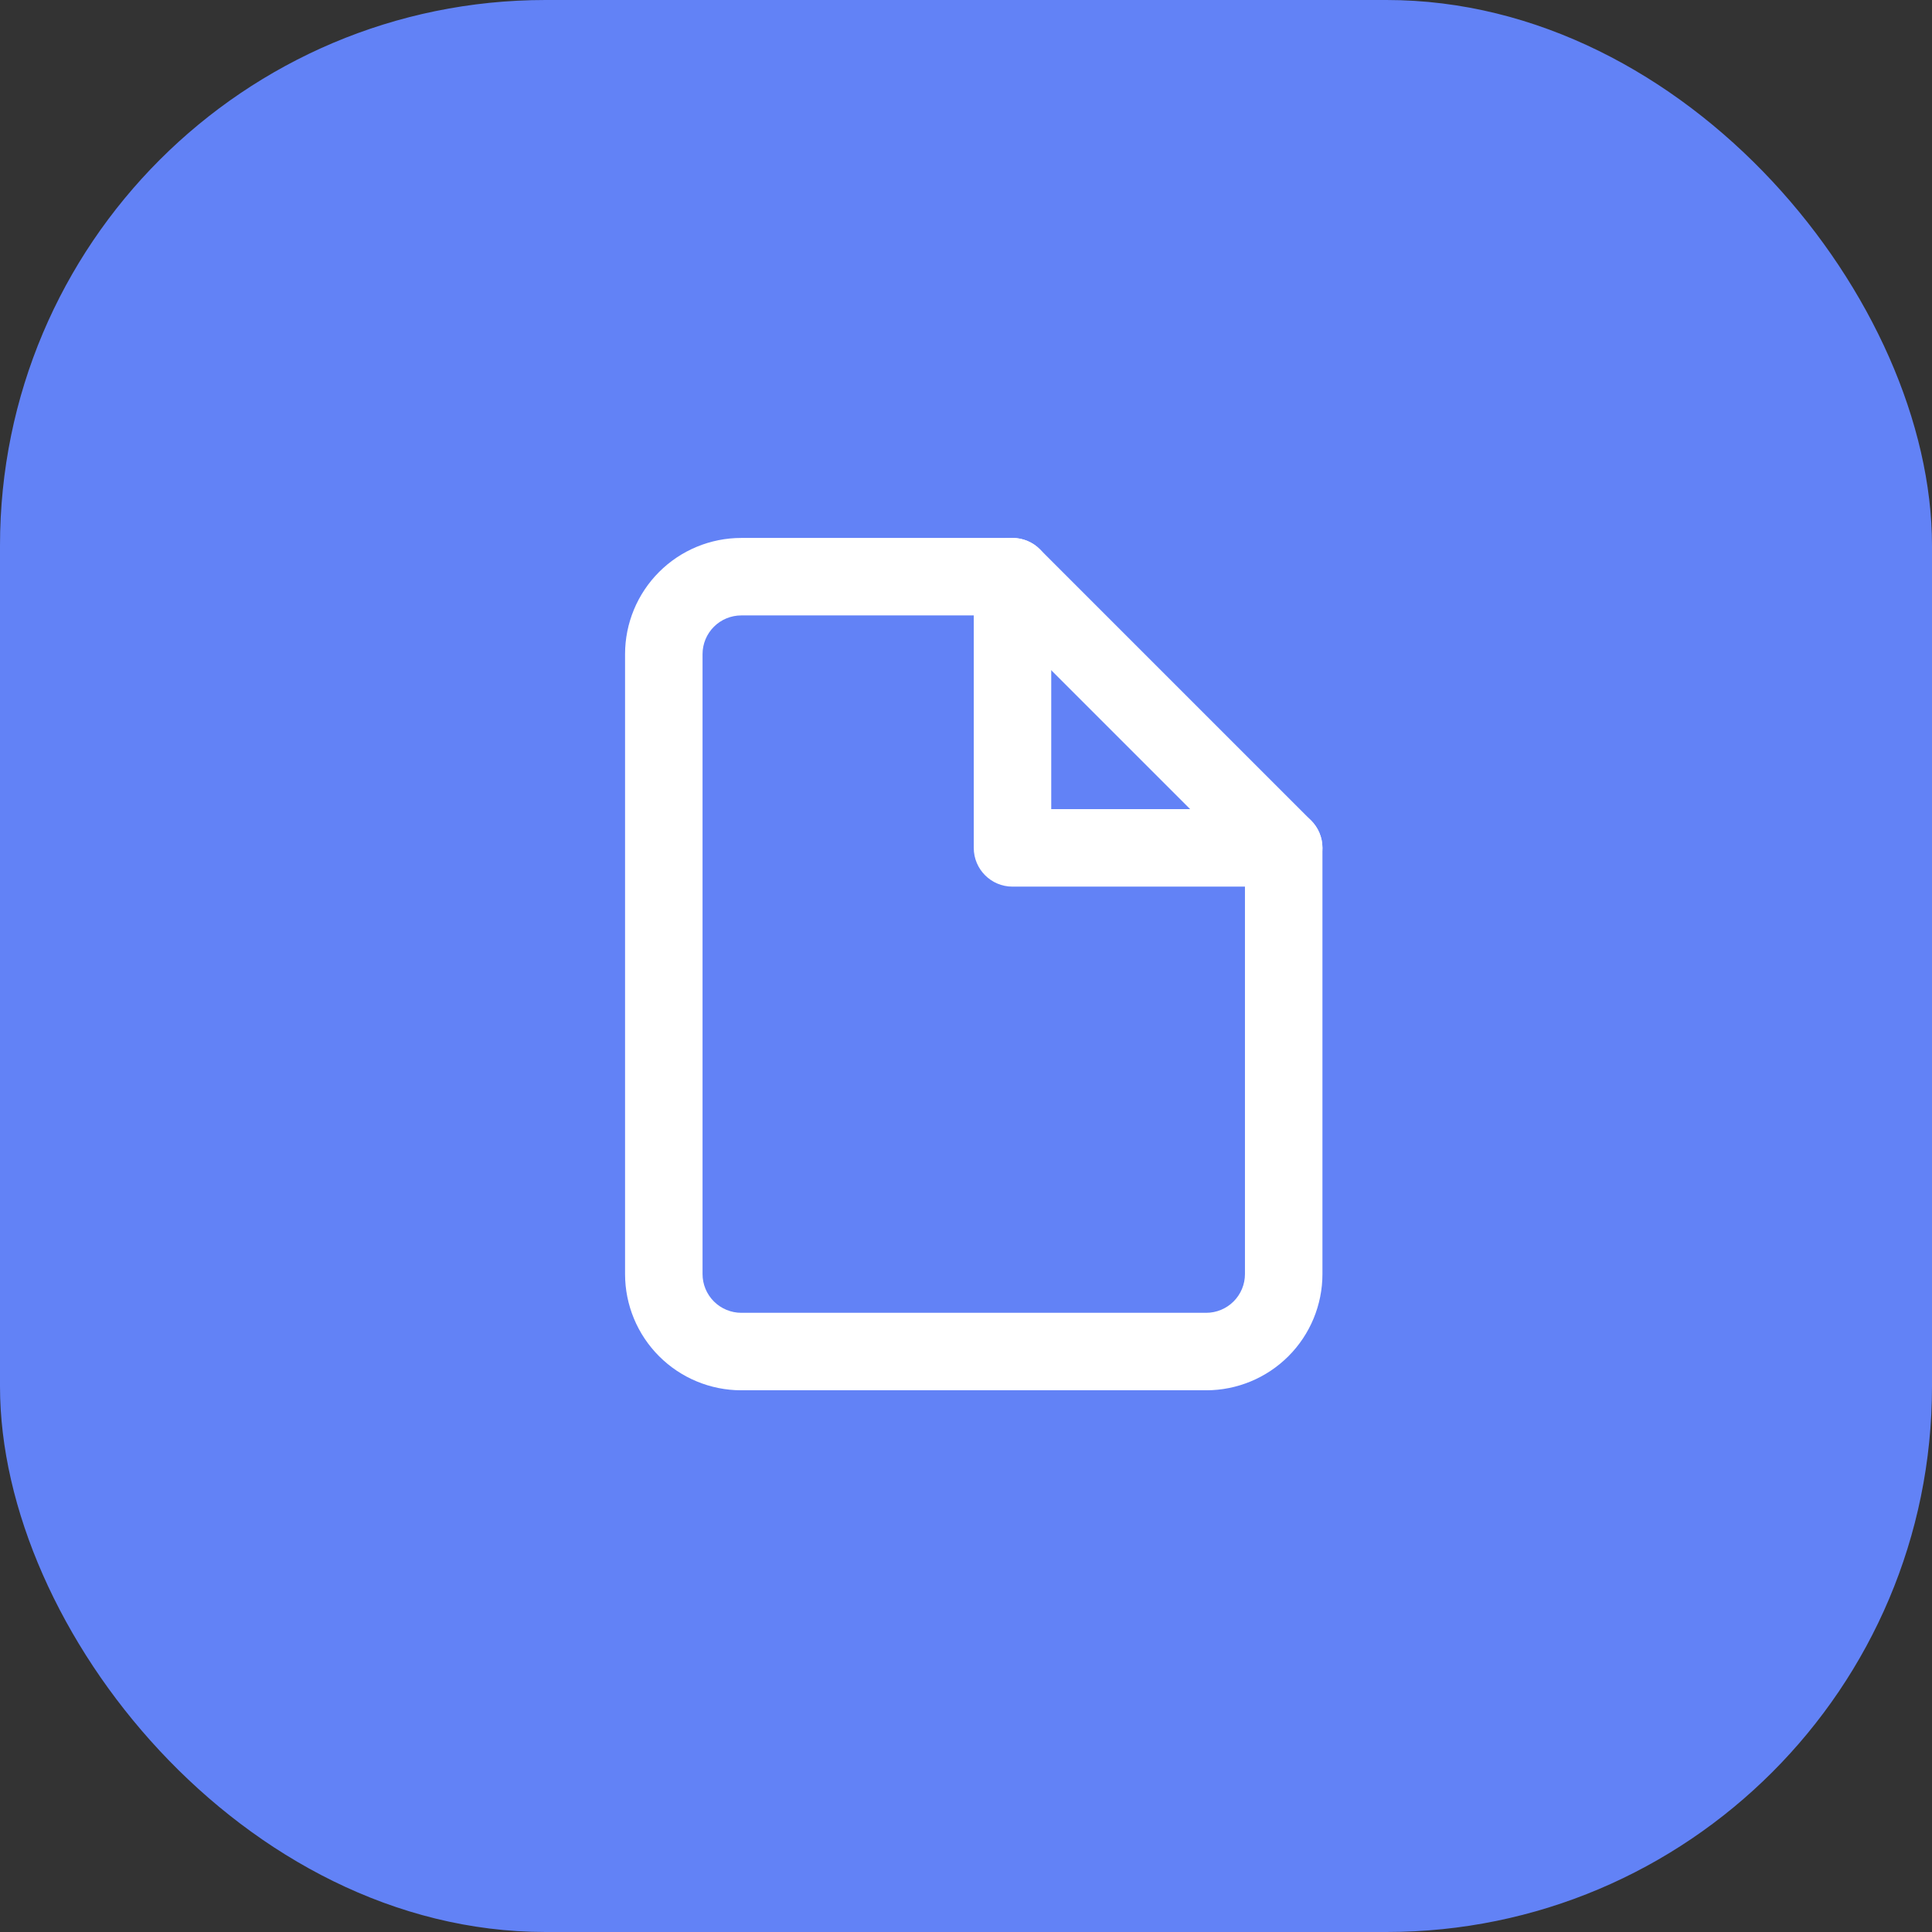 <svg width="85" height="85" viewBox="0 0 85 85" fill="none" xmlns="http://www.w3.org/2000/svg">
<rect x="0" y="0" width="85" height="85" fill="#333333" stroke="none"/>
<rect width="85" height="85" rx="24" fill="#6282F6"/>
<path fill-rule="evenodd" clip-rule="evenodd" d="M28.998 25.164C29.957 24.205 31.257 23.667 32.614 23.667H44.545C44.998 23.667 45.431 23.846 45.751 24.166L57.683 36.098C58.002 36.417 58.182 36.851 58.182 37.303V56.053C58.182 57.409 57.643 58.71 56.684 59.669C55.725 60.628 54.424 61.167 53.068 61.167H32.614C31.257 61.167 29.957 60.628 28.998 59.669C28.039 58.71 27.5 57.409 27.5 56.053V28.78C27.5 27.424 28.039 26.123 28.998 25.164ZM32.614 27.076C32.162 27.076 31.728 27.255 31.408 27.575C31.089 27.895 30.909 28.328 30.909 28.78V56.053C30.909 56.505 31.089 56.939 31.408 57.258C31.728 57.578 32.162 57.758 32.614 57.758H53.068C53.52 57.758 53.954 57.578 54.273 57.258C54.593 56.939 54.773 56.505 54.773 56.053V38.009L43.839 27.076H32.614Z" fill="white"/>
<path fill-rule="evenodd" clip-rule="evenodd" d="M44.545 23.667C45.487 23.667 46.25 24.43 46.25 25.371V35.599H56.477C57.419 35.599 58.182 36.362 58.182 37.303C58.182 38.244 57.419 39.008 56.477 39.008H44.545C43.604 39.008 42.841 38.244 42.841 37.303V25.371C42.841 24.43 43.604 23.667 44.545 23.667Z" fill="white"/>
</svg>
